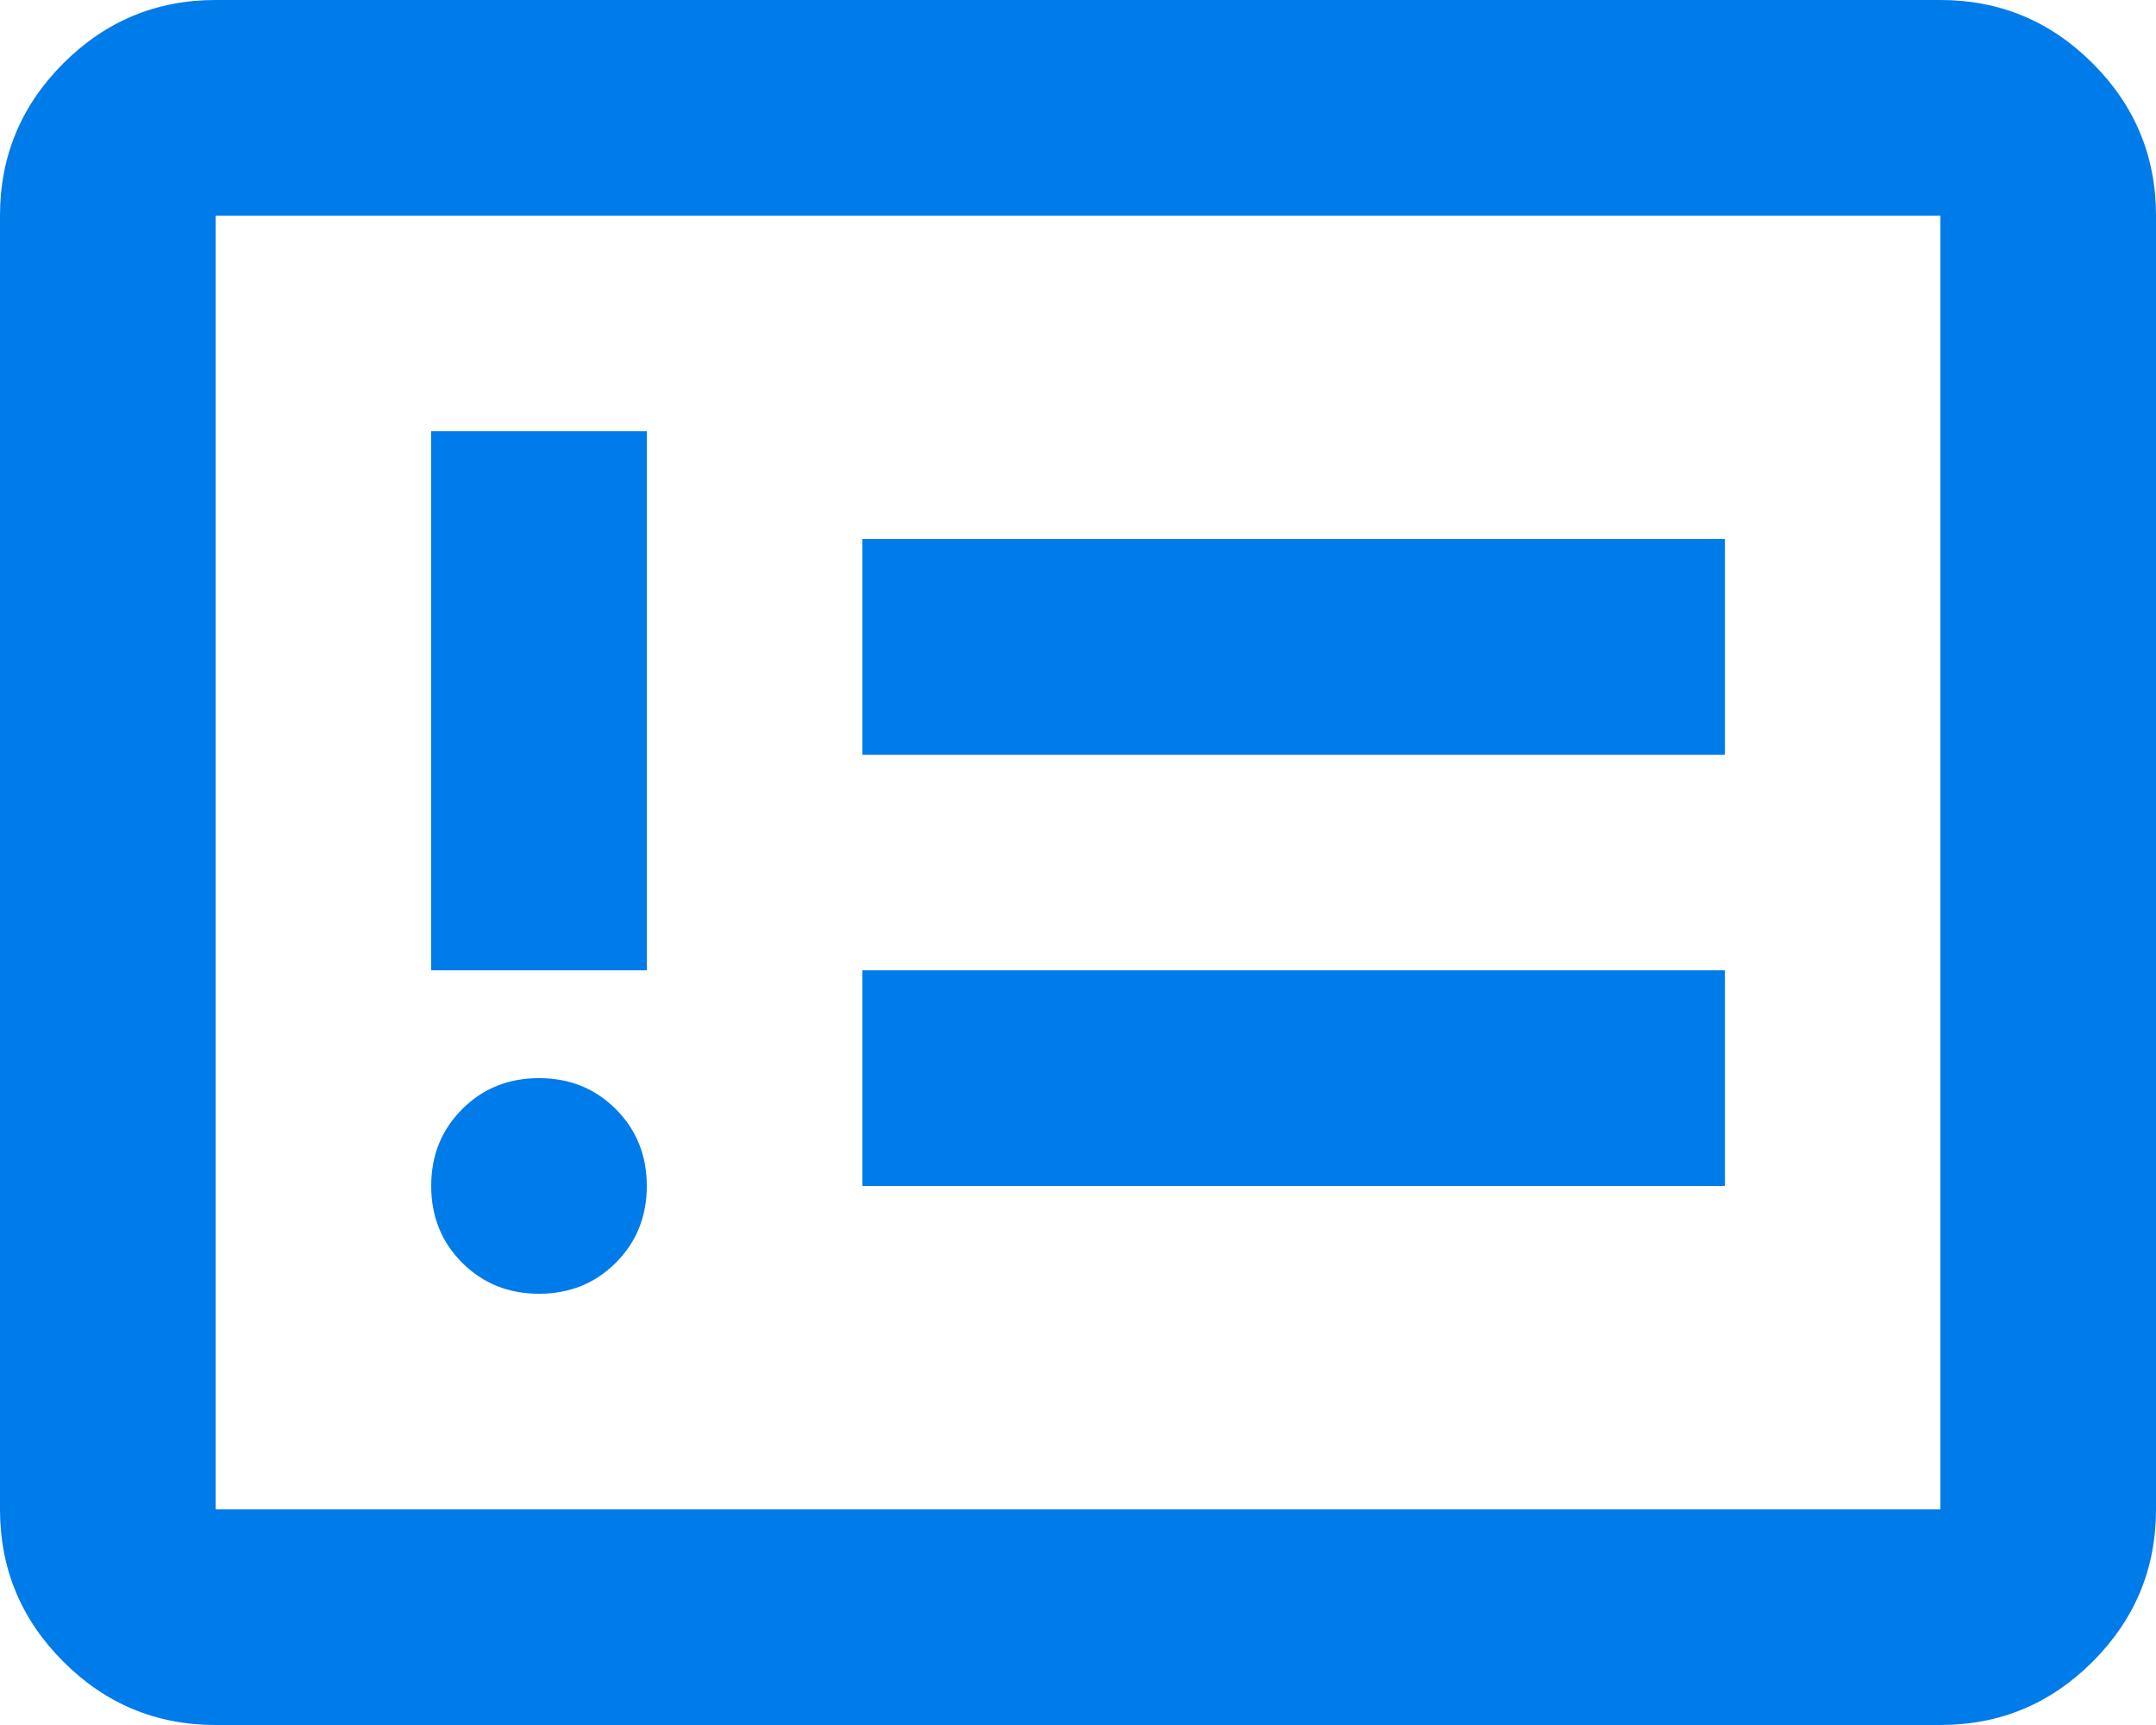 <?xml version="1.0" encoding="UTF-8"?>
<svg data-bbox="0 0 40 32" xmlns="http://www.w3.org/2000/svg" viewBox="0 0 40 32" height="32" width="40" data-type="color">
    <g>
        <path fill="#007BEA" d="M10 24q.85 0 1.425-.575T12 22t-.575-1.425T10 20t-1.425.575T8 22t.575 1.425T10 24m-2-6h4V8H8zm8 4h16v-4H16zm0-8h16v-4H16zM4 32q-1.65 0-2.825-1.175T0 28V4q0-1.65 1.175-2.825T4 0h32q1.65 0 2.825 1.175T40 4v24q0 1.65-1.175 2.825T36 32zm0-4h32V4H4z" data-color="1"/>
    </g>
</svg>
